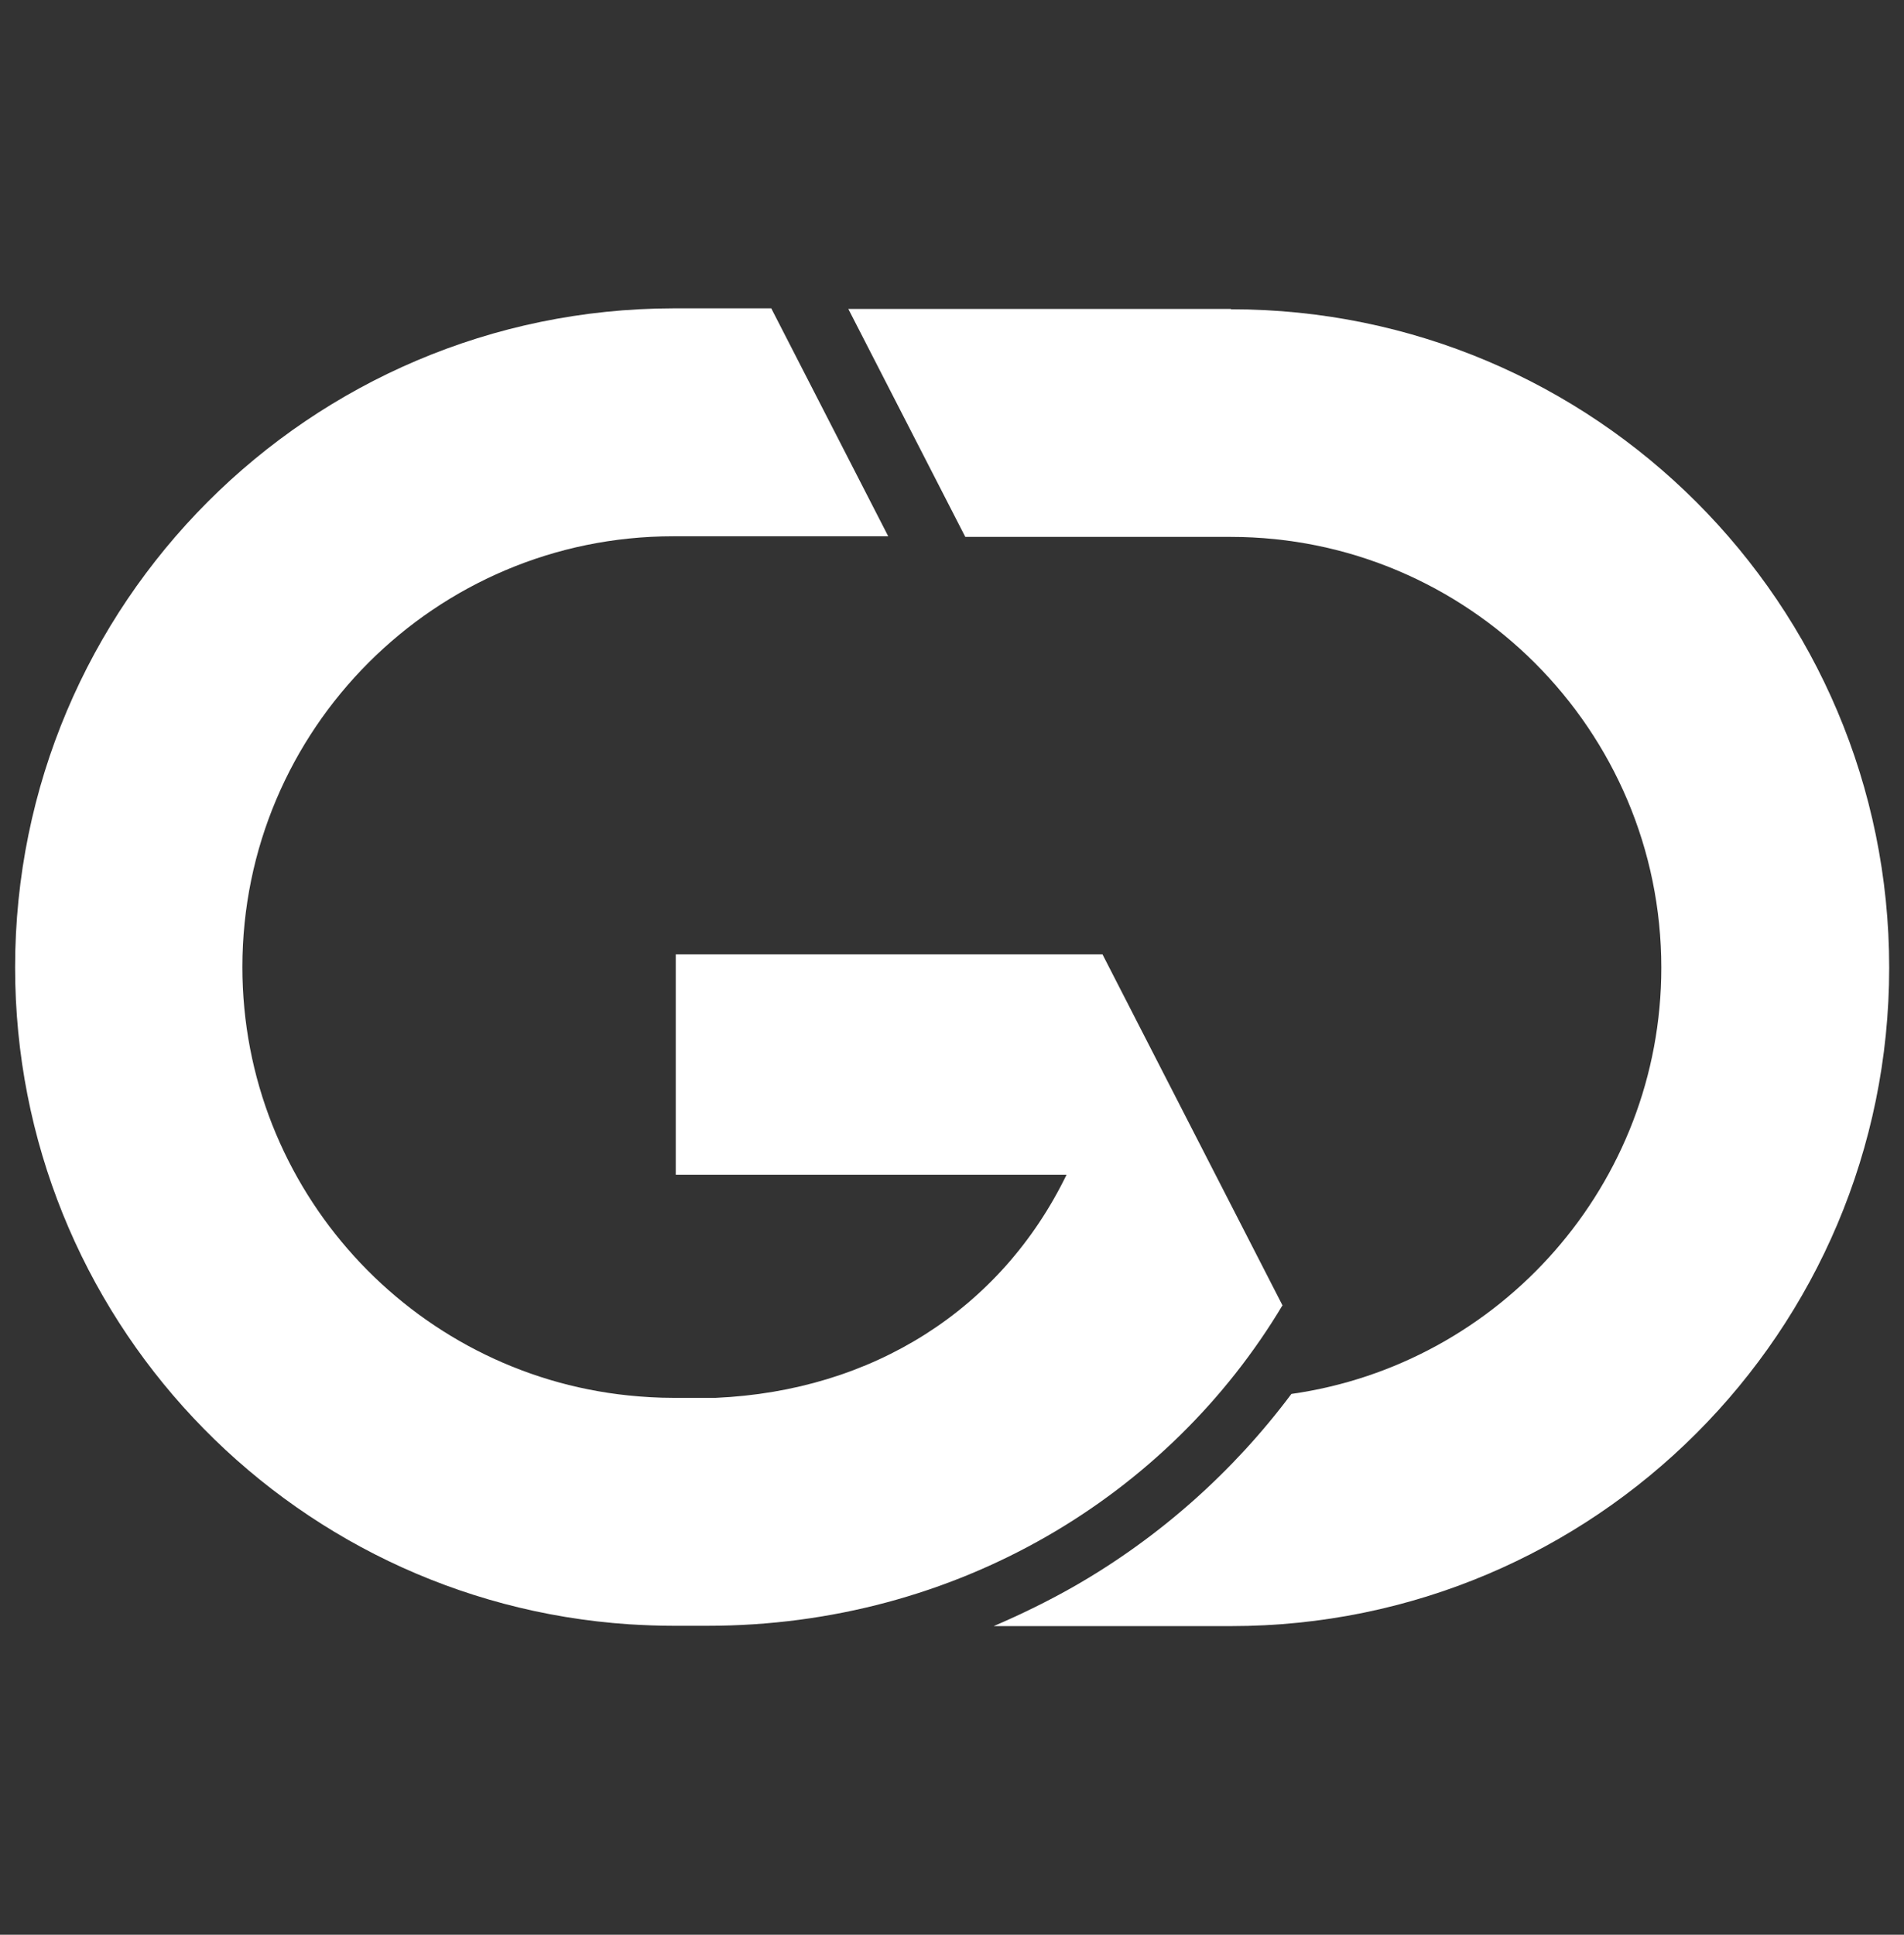 <?xml version="1.0" encoding="UTF-8"?>
<svg id="Layer_1" xmlns="http://www.w3.org/2000/svg" version="1.1" viewBox="0 0 63 64">
  <rect x="0" y="0" width="63" height="64" fill="#333333" stroke="none"/>
  <!-- Generator: Adobe Illustrator 29.6.0, SVG Export Plug-In . SVG Version: 2.1.1 Build 142)  -->
  <defs>
    <style>
      .st0 {
        fill: #fff;
      }
    </style>
  </defs>
  <path class="st0" d="M42.43,43.17l-5.95-11.6h-14.12v7.29h12.93c-2.17,4.46-6.42,7.15-11.61,7.38h-1.41c-.5,0-.99-.03-1.48-.08-7.16-.74-12.77-6.81-12.77-14.17,0-7.86,6.39-14.25,14.25-14.25h7.12l-3.87-7.54h-3.25C10.25,10.22.5,19.97.5,32H.5c0,11.53,8.96,20.97,20.31,21.73.49.03.98.05,1.48.05h.86s0,0,0,0c.08,0,.16,0,.25,0,8.28,0,15.29-4.33,19.04-10.61Z"/>
  <path class="st0" d="M40.72,10.22h-12.65l3.87,7.54h8.78c7.86,0,14.25,6.39,14.25,14.25,0,7.17-5.33,13.12-12.24,14.1-1.92,2.57-4.37,4.75-7.18,6.36-.86.49-1.76.93-2.67,1.32h7.85c12.03,0,21.78-9.75,21.78-21.78h0c0-12.03-9.75-21.78-21.78-21.78Z"/>
</svg>